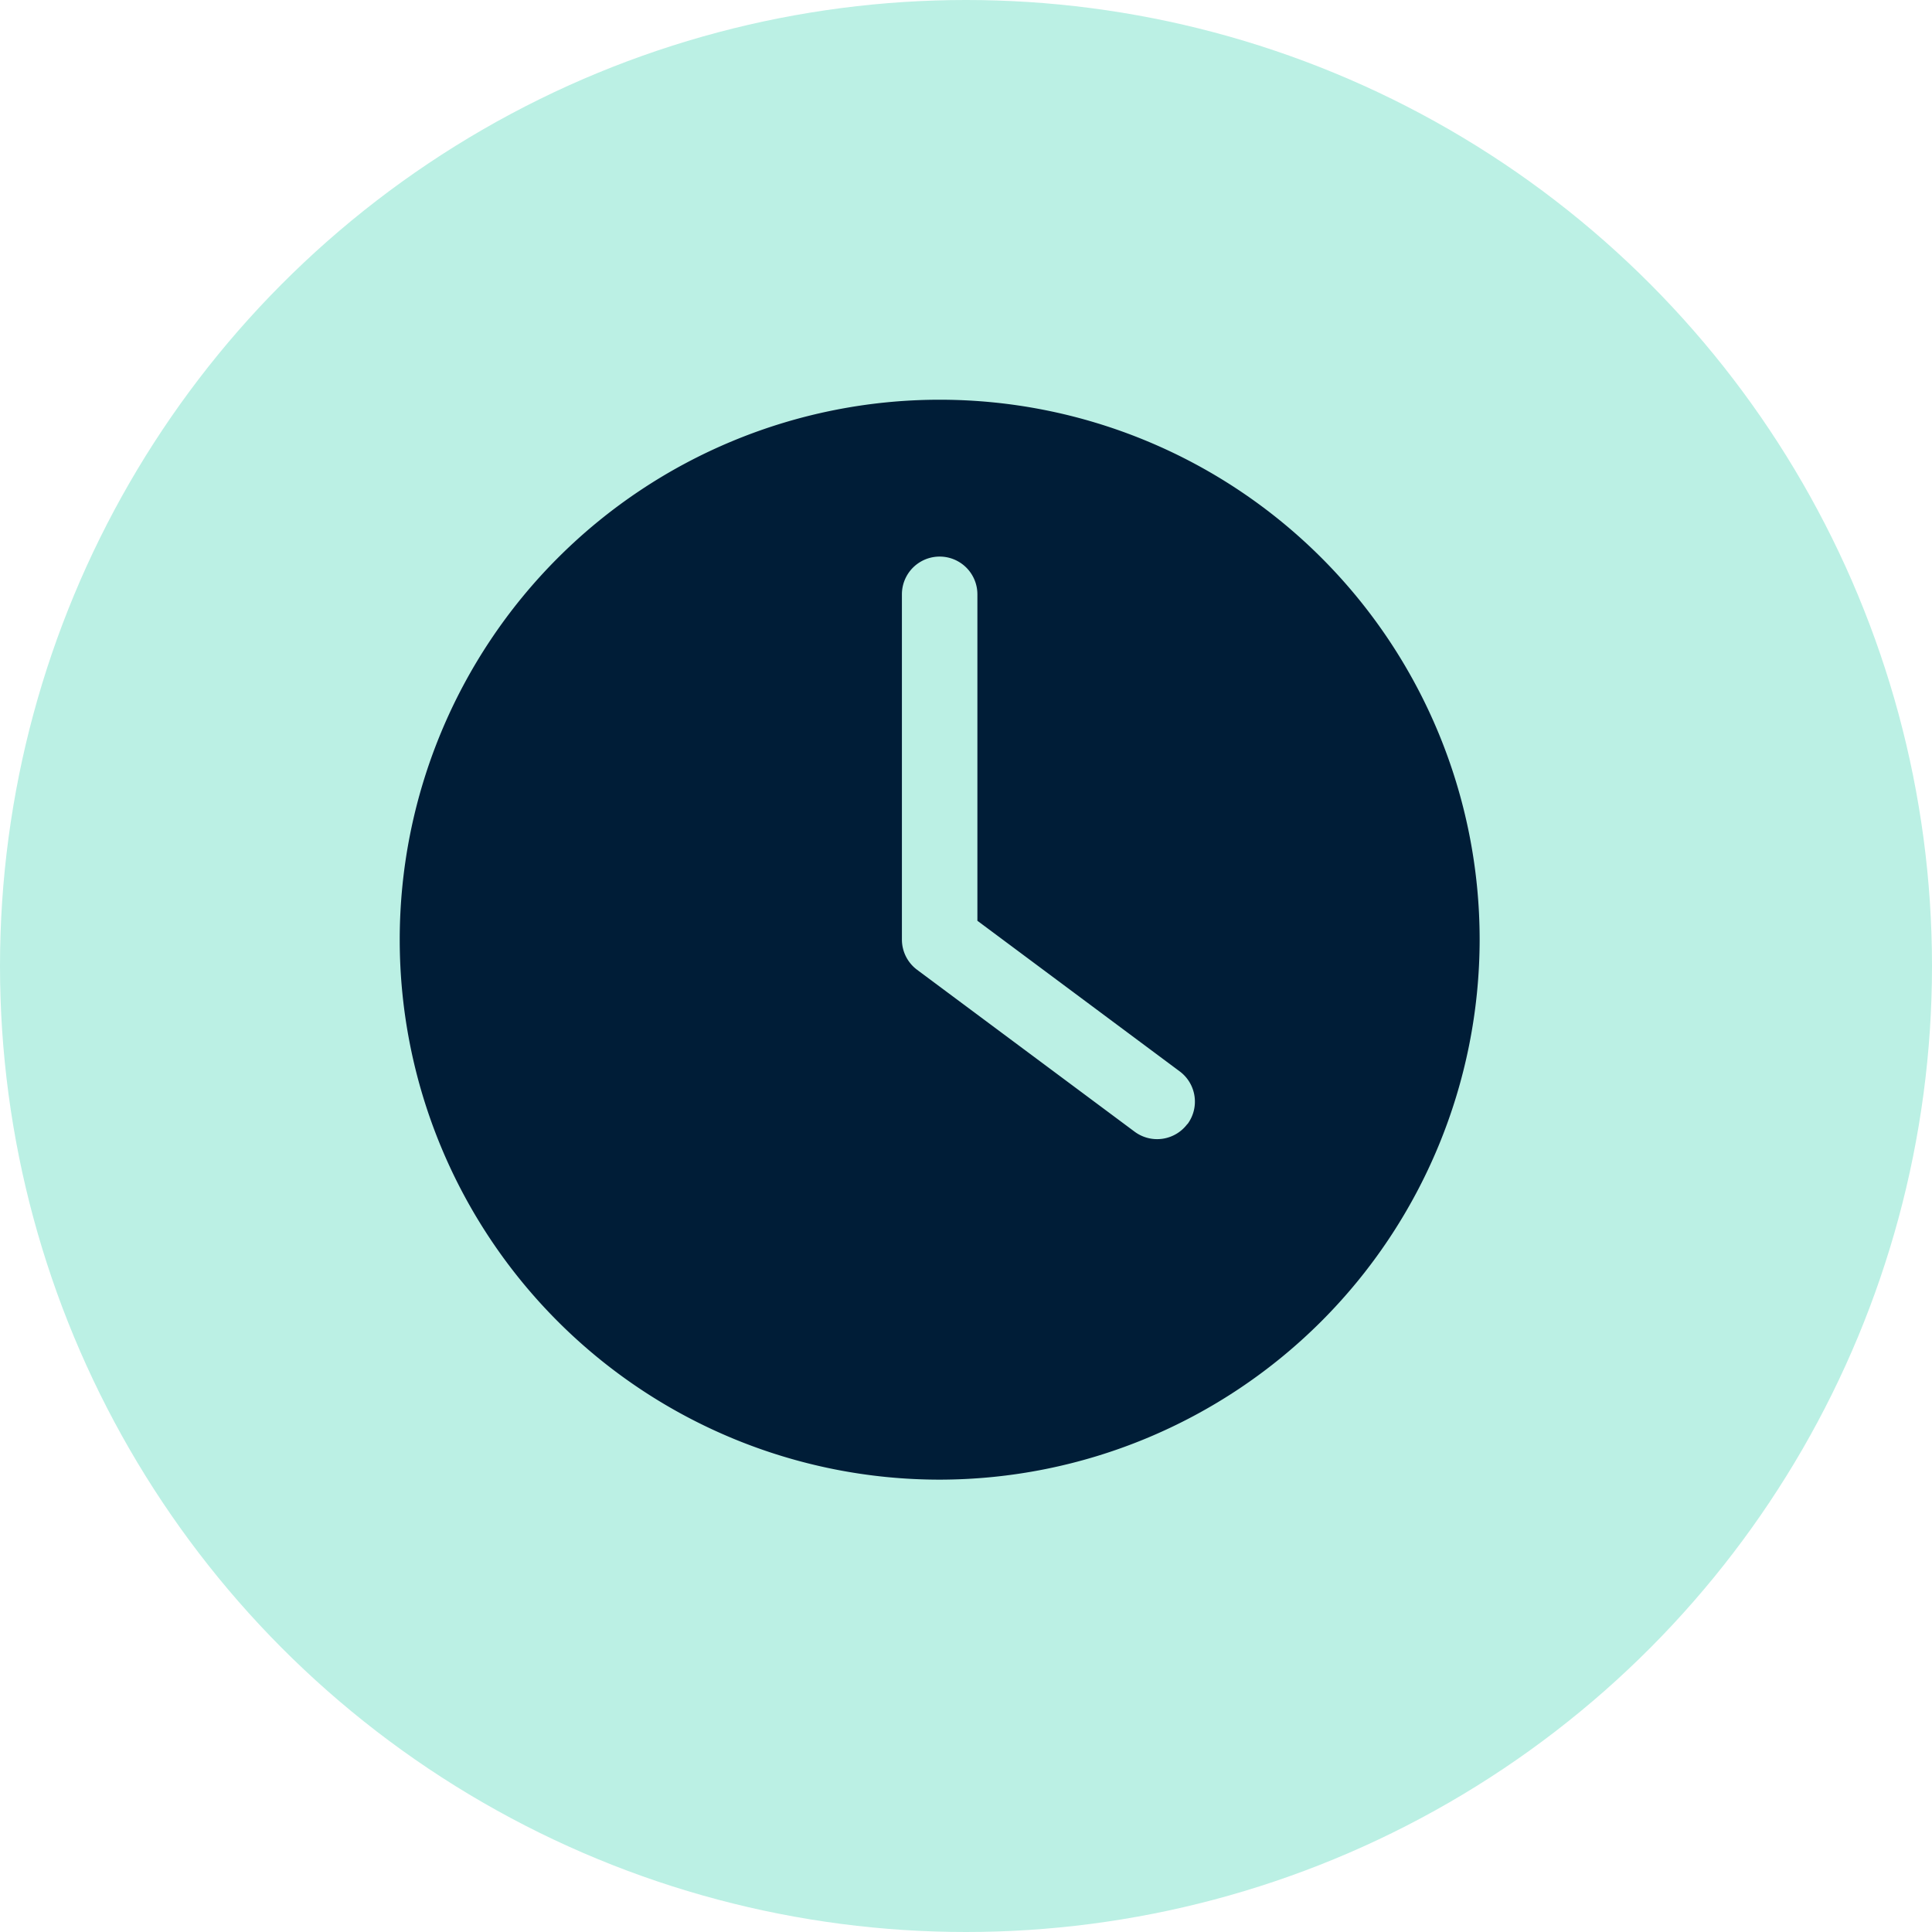 <svg xmlns="http://www.w3.org/2000/svg" width="29" height="29" viewBox="0 0 29 29"><circle cx="14.5" cy="14.5" r="14.5" fill="#bbf0e4"/><g transform="translate(6 6)"><path d="M8.105,16.207A8.105,8.105,0,1,1,16.21,8.1,8.114,8.114,0,0,1,8.105,16.207Zm3.719-5.336a.566.566,0,0,0-.116-.792L8.671,7.818v-4.9a.566.566,0,0,0-1.133,0V8.1a.566.566,0,0,0,.228.454l3.265,2.43a.566.566,0,0,0,.792-.116Z" transform="translate(0 0.003)" fill="#001d37" fill-rule="evenodd"/></g></svg>